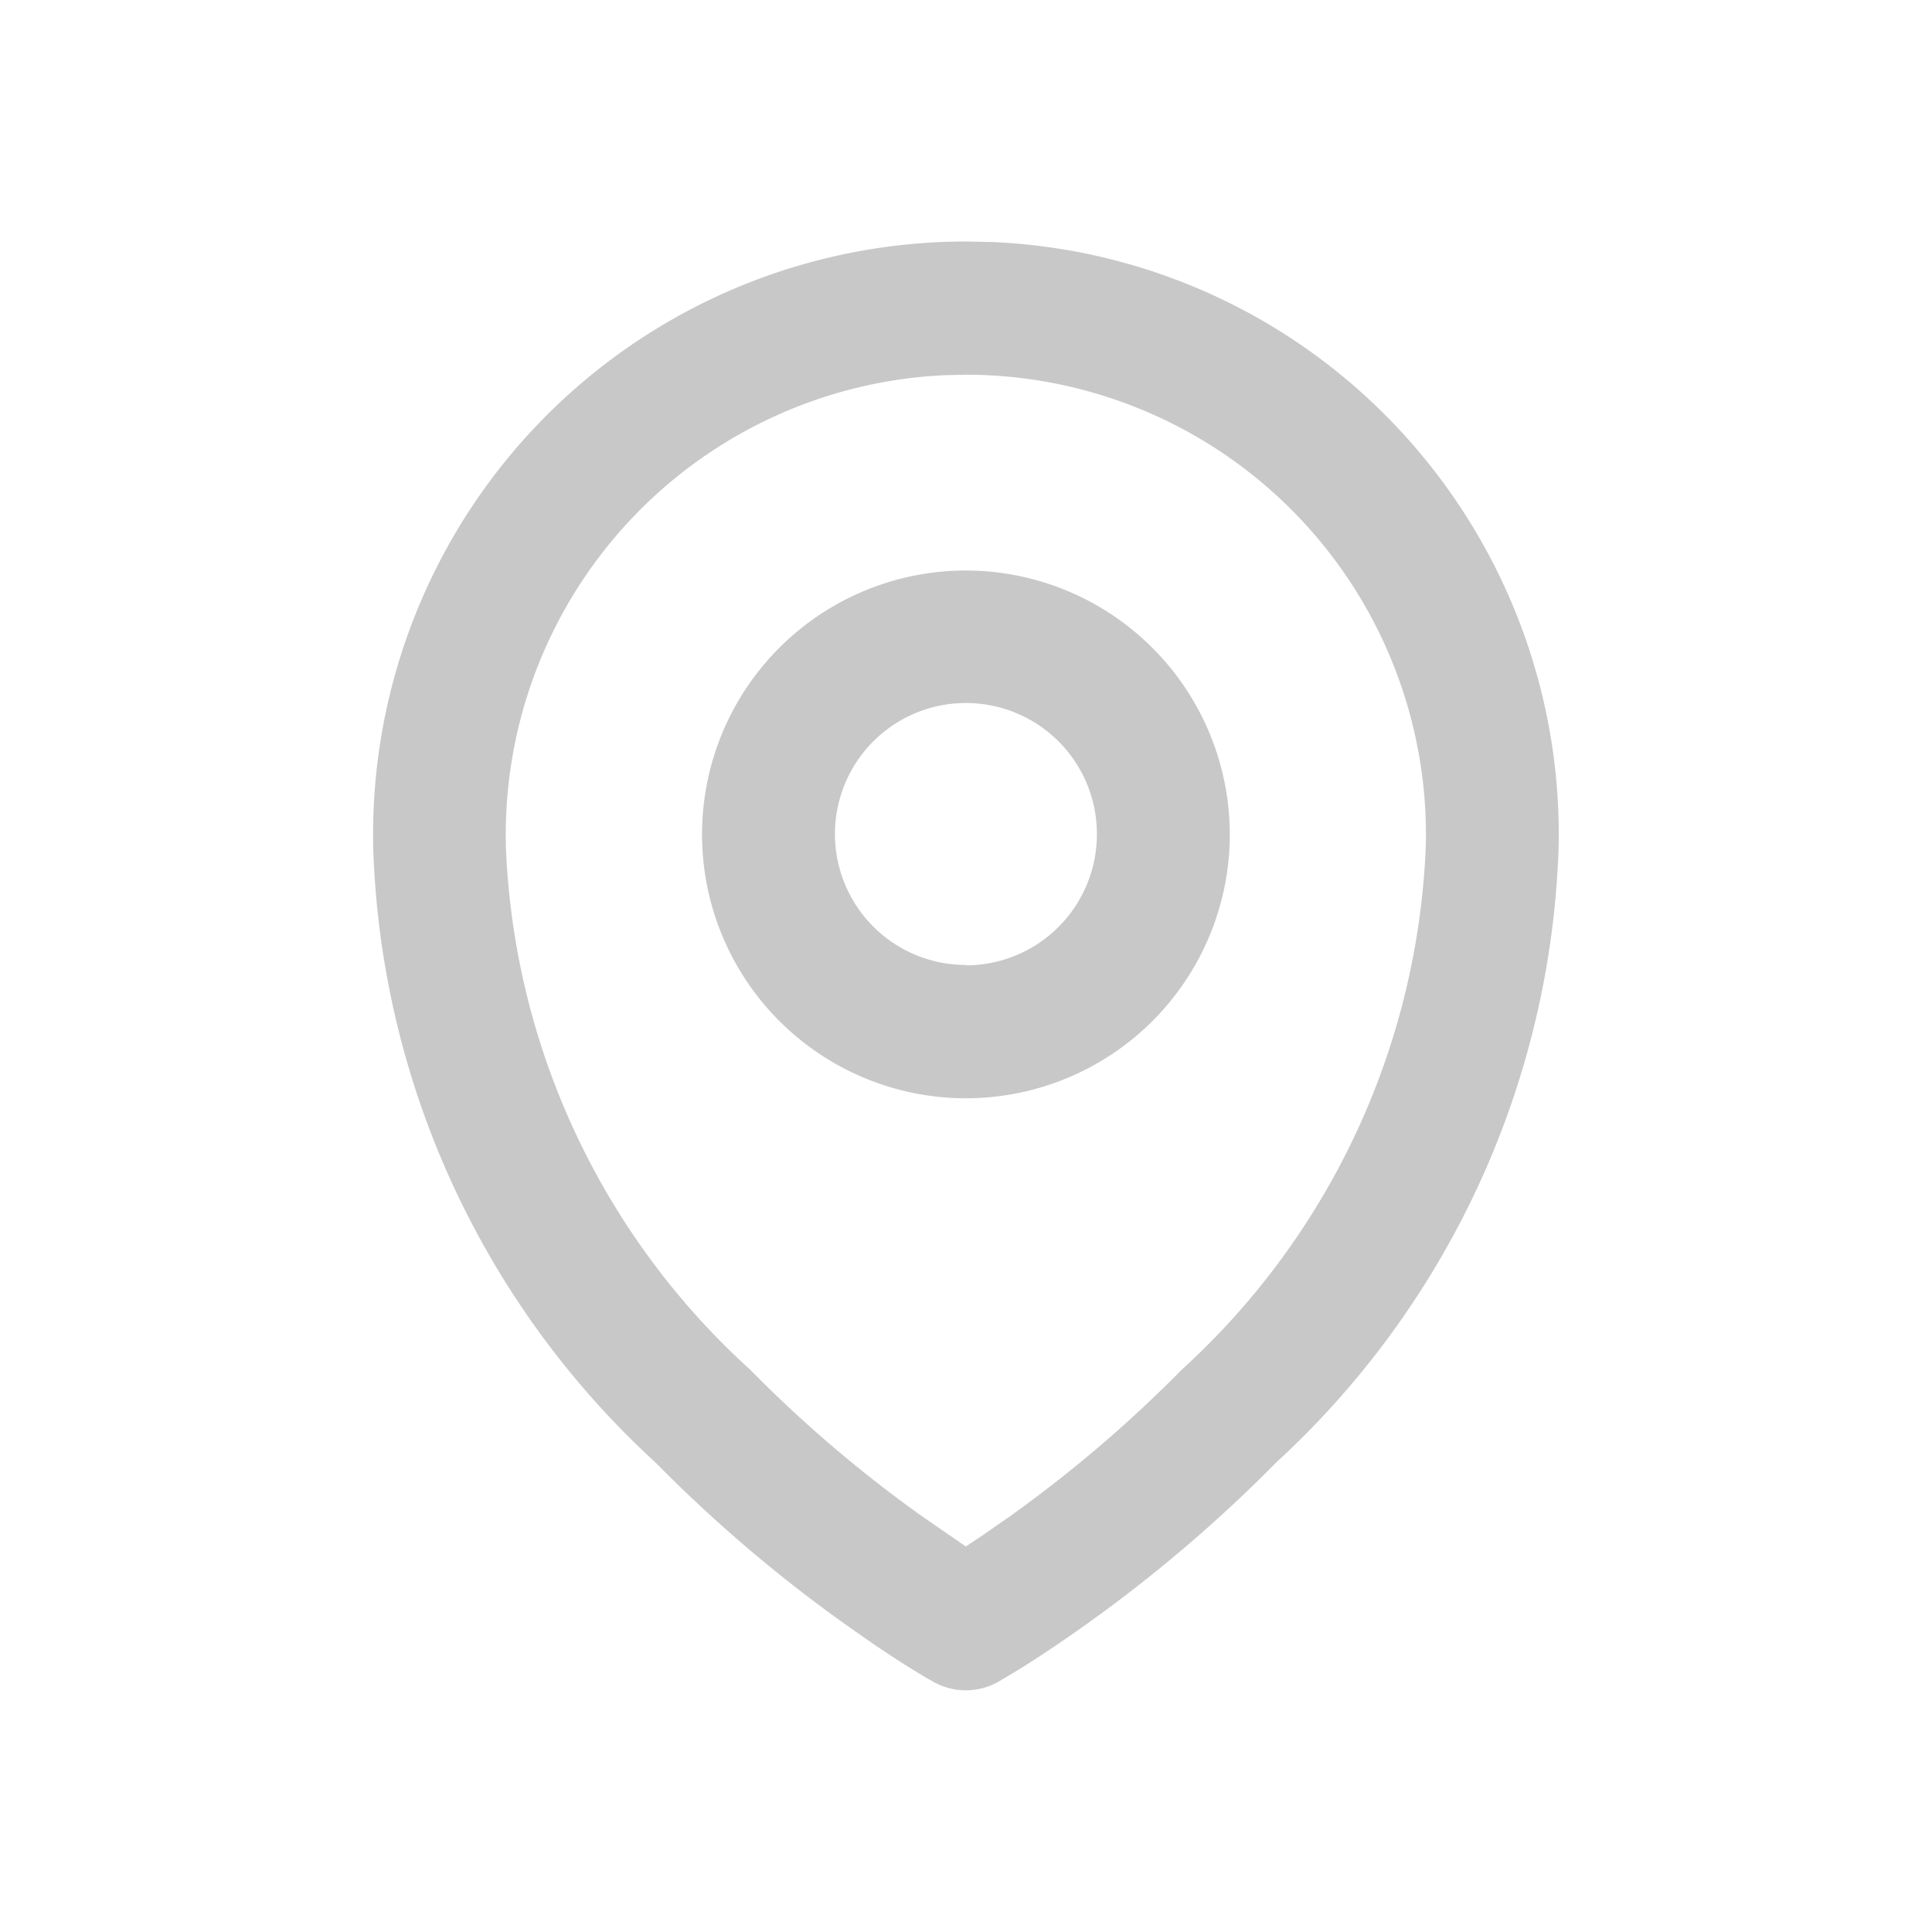 <svg id="icn_location" xmlns="http://www.w3.org/2000/svg" width="24" height="24" viewBox="0 0 24 24">
  <defs>
    <style>
      .cls-1 {
        fill: #f1f1f1;
        opacity: 0;
      }

      .cls-2 {
        fill: #c8c8c8;
        fill-rule: evenodd;
      }
    </style>
  </defs>
  <rect id="Rectangle_3004" data-name="Rectangle 3004" class="cls-1" width="24" height="24"/>
  <g id="Group_16754" data-name="Group 16754" transform="translate(4.632 3)">
    <path id="Path_28834" data-name="Path 28834" class="cls-2" d="M778.186,195.772a3.278,3.278,0,1,0,3.278,3.278A3.282,3.282,0,0,0,778.186,195.772Zm0,4.9a1.627,1.627,0,1,1,1.627-1.627A1.629,1.629,0,0,1,778.186,200.677Z" transform="translate(-770.819 -191.685)"/>
    <path id="Path_28835" data-name="Path 28835" class="cls-2" d="M783.46,193.907a7.329,7.329,0,0,0-4.973-2.216l-.3-.006a7.366,7.366,0,0,0-7.363,7.554,10.824,10.824,0,0,0,3.506,7.614,17.86,17.86,0,0,0,2.356,2.009l.346.242c.322.219.58.378.753.475a.824.824,0,0,0,.8,0l.2-.119c.228-.138.534-.339.9-.6a17.967,17.967,0,0,0,2.358-2.01,10.857,10.857,0,0,0,3.506-7.644A7.376,7.376,0,0,0,783.46,193.907ZM780.867,205.7a16.3,16.3,0,0,1-2.14,1.825l-.306.213-.236.158-.541-.373a16.141,16.141,0,0,1-2.138-1.823,9.26,9.26,0,0,1-3.034-6.478,5.715,5.715,0,0,1,5.448-5.876l.266-.006h0a5.715,5.715,0,0,1,5.713,5.852A9.3,9.3,0,0,1,780.867,205.7Z" transform="translate(-770.819 -191.685)"/>
  </g>
</svg>
